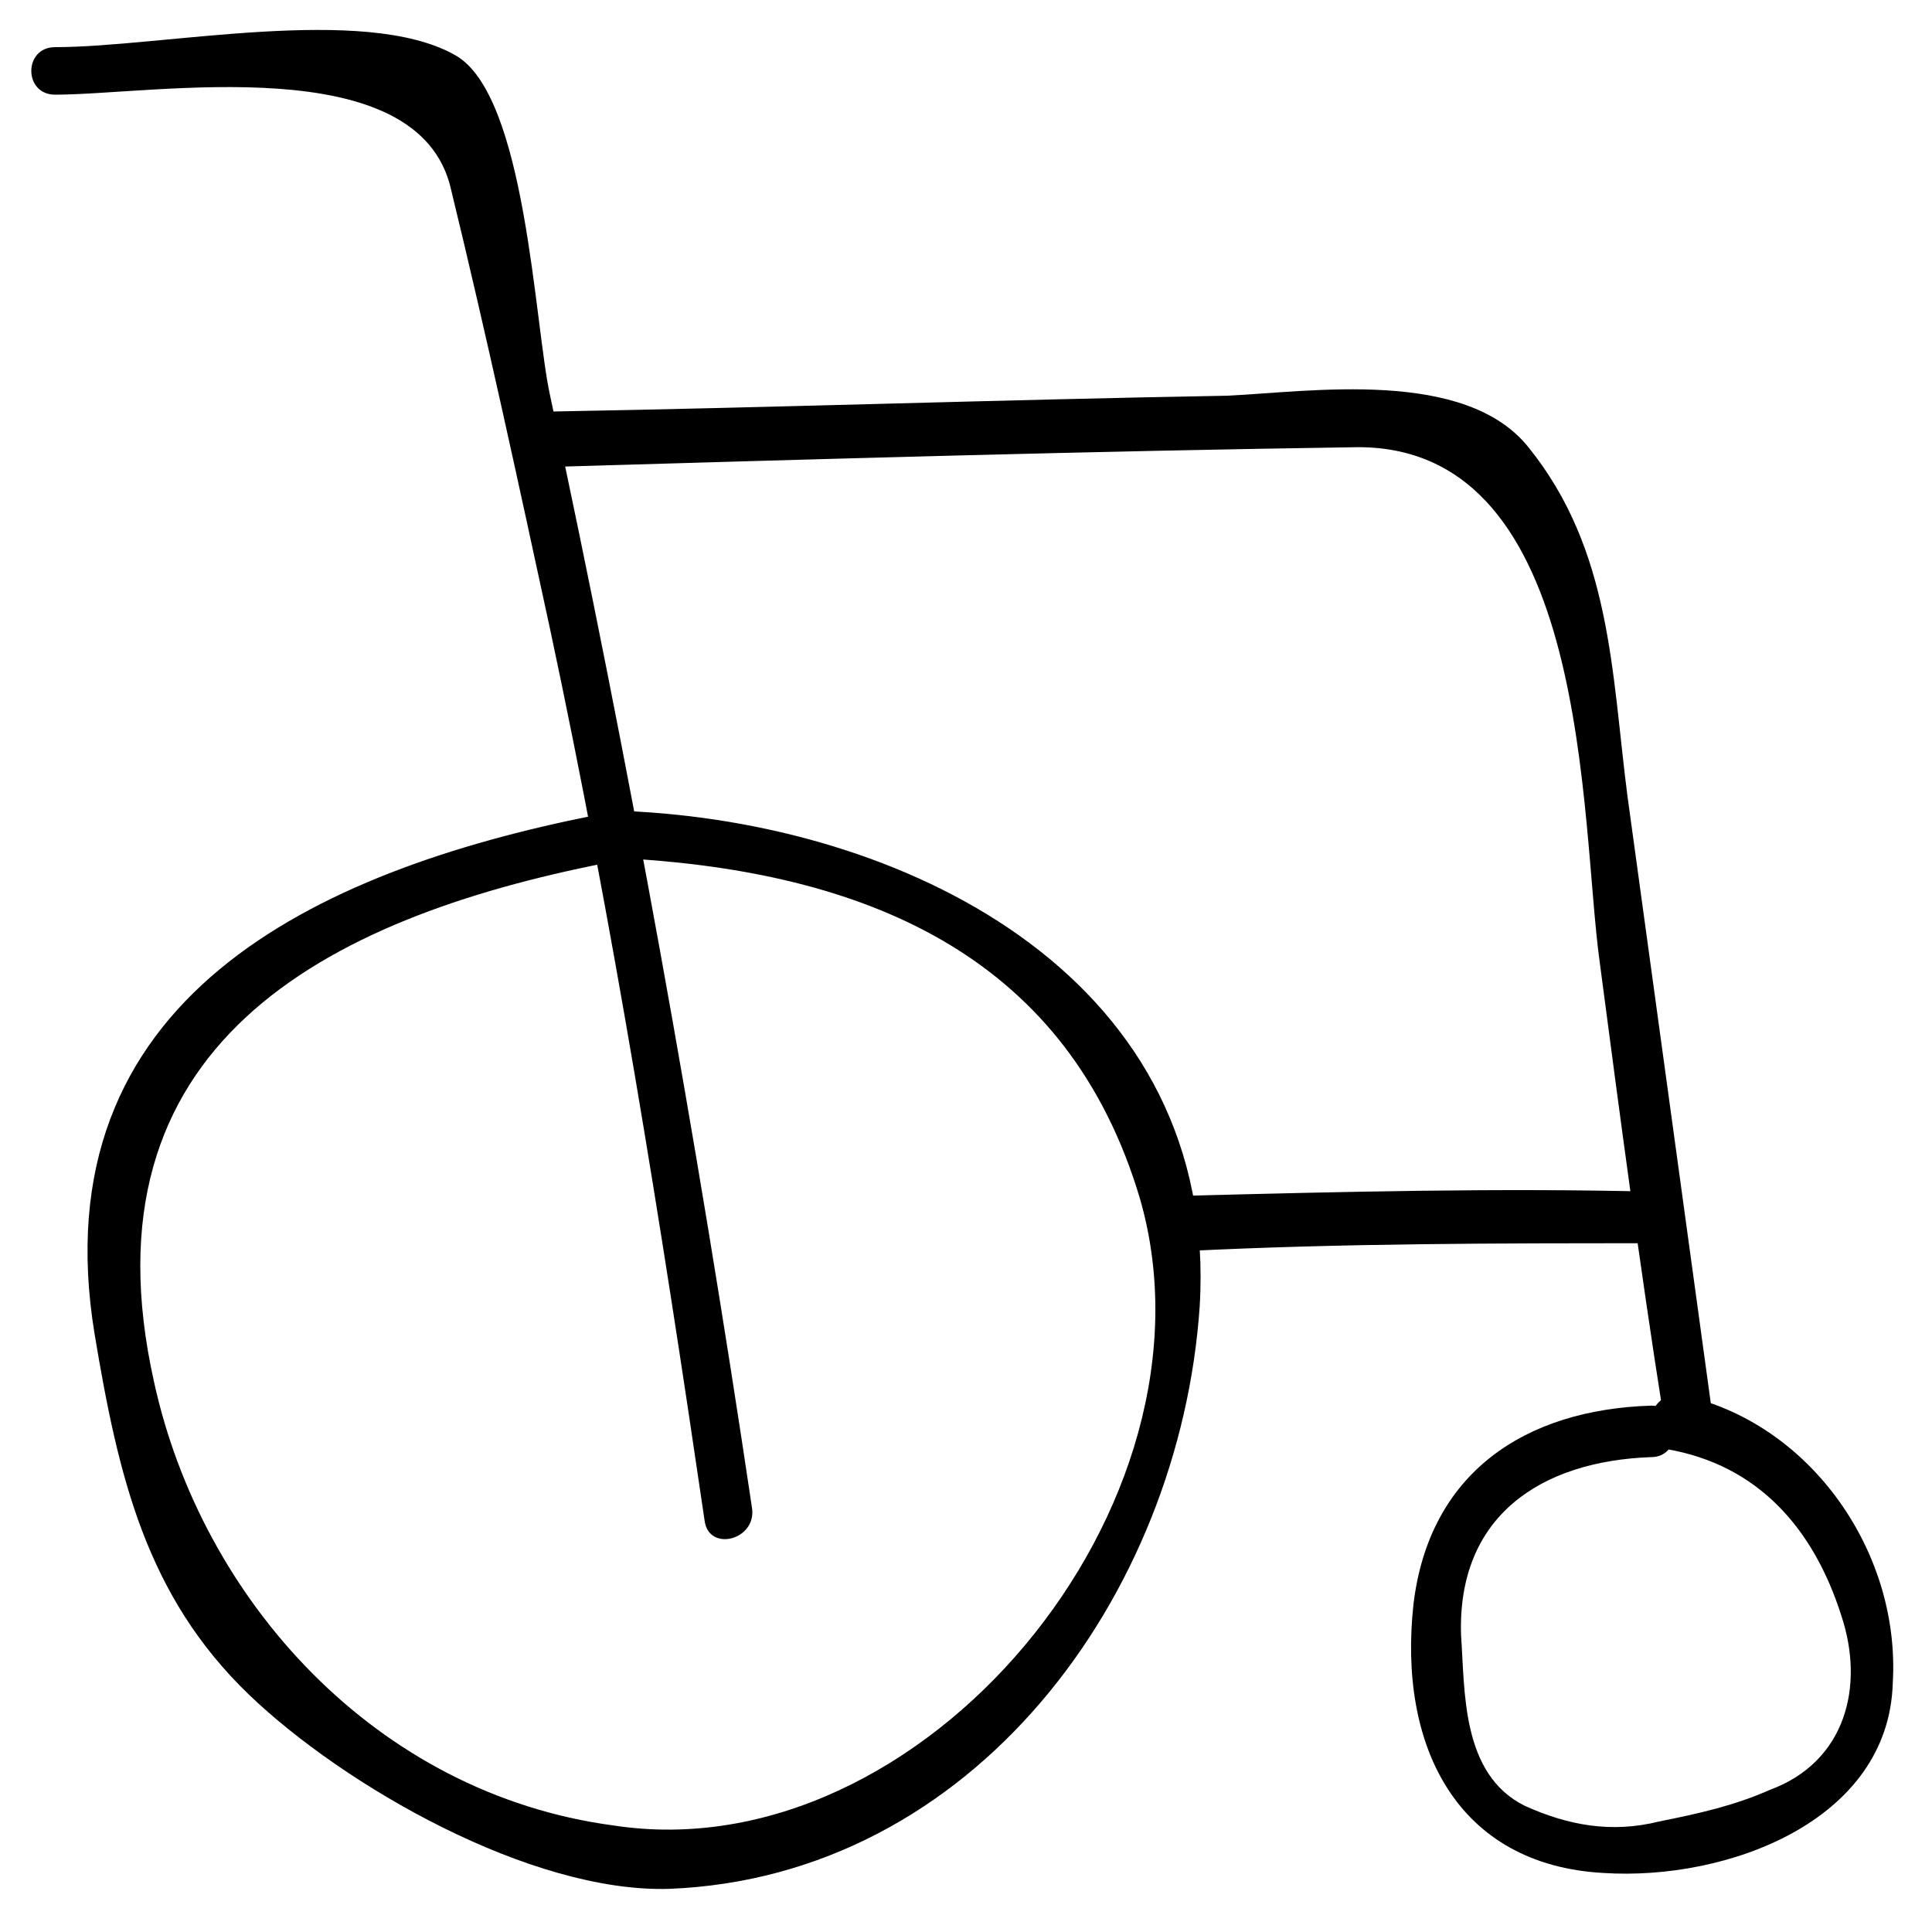 <?xml version="1.0" encoding="UTF-8"?>
<!-- Uploaded to: ICON Repo, www.svgrepo.com, Generator: ICON Repo Mixer Tools -->
<svg fill="#000000" width="800px" height="800px" version="1.1" viewBox="144 144 512 512" xmlns="http://www.w3.org/2000/svg">
 <g>
  <path d="m158.59 169.09c26.238 0 96.562-12.594 104.96 25.191 9.445 38.836 17.844 77.672 26.238 116.51 16.793 78.719 29.391 157.44 40.934 236.16 1.051 8.398 13.645 5.246 12.594-3.148-14.695-98.664-32.539-197.32-53.531-294.94-4.199-18.895-6.297-79.77-25.191-90.266-24.137-13.648-77.664-2.102-106-2.102-8.398 0-8.398 12.594 0 12.594z"/>
  <path d="m312.88 371.66c61.926 4.199 114.41 26.238 133.3 90.266 23.09 80.82-57.727 178.43-139.6 165.84-62.977-8.395-109.16-59.828-121.76-117.55-19.941-89.215 45.133-122.8 119.66-137.5 8.398-2.098 5.246-14.695-3.148-12.594-73.473 14.695-146.95 48.281-132.25 137.5 6.297 37.785 13.645 69.273 40.934 95.516 25.191 24.141 74.523 52.48 111.26 51.43 80.82-3.148 135.4-77.672 140.65-154.29 5.246-86.066-75.57-127-149.04-131.2-8.398-1.047-8.398 12.598 0 12.598z"/>
  <path d="m289.79 267.75c71.371-2.098 142.75-4.199 214.12-5.246 61.926 0 58.777 98.664 64.027 136.45 5.246 39.887 10.496 79.77 16.793 119.66 1.051 8.398 13.645 5.246 12.594-3.148-7.348-53.531-14.695-107.06-22.043-160.59-4.199-32.539-4.199-65.074-26.238-92.363-16.793-20.992-57.727-14.695-79.77-13.645-59.828 1.051-119.66 3.148-179.48 4.199-8.395 1.043-8.395 14.688 0 14.688z"/>
  <path d="m457.73 475.57c41.984-2.098 82.918-2.098 124.9-2.098 8.398 0 8.398-12.594 0-13.645-40.934-1.051-82.918 0-123.85 1.051-9.449 2.098-9.449 14.691-1.051 14.691z"/>
  <path d="m585.78 528.05c24.141 4.199 38.836 20.992 46.184 44.082 6.297 18.895 1.051 38.836-18.895 46.184-9.445 4.199-18.895 6.297-29.391 8.398-12.594 3.148-24.141 1.051-35.688-4.199-16.793-8.398-15.742-30.438-16.793-45.133-1.051-31.488 20.992-46.184 50.383-47.23 8.398 0 8.398-13.645 0-13.645-33.586 1.051-58.777 17.844-62.977 52.48-4.199 37.785 11.547 69.273 50.383 71.371 32.539 2.098 75.57-13.645 76.621-50.383 2.098-35.688-23.09-70.324-57.727-76.621-7.348 1.051-10.496 13.645-2.102 14.695z"/>
 </g>
</svg>